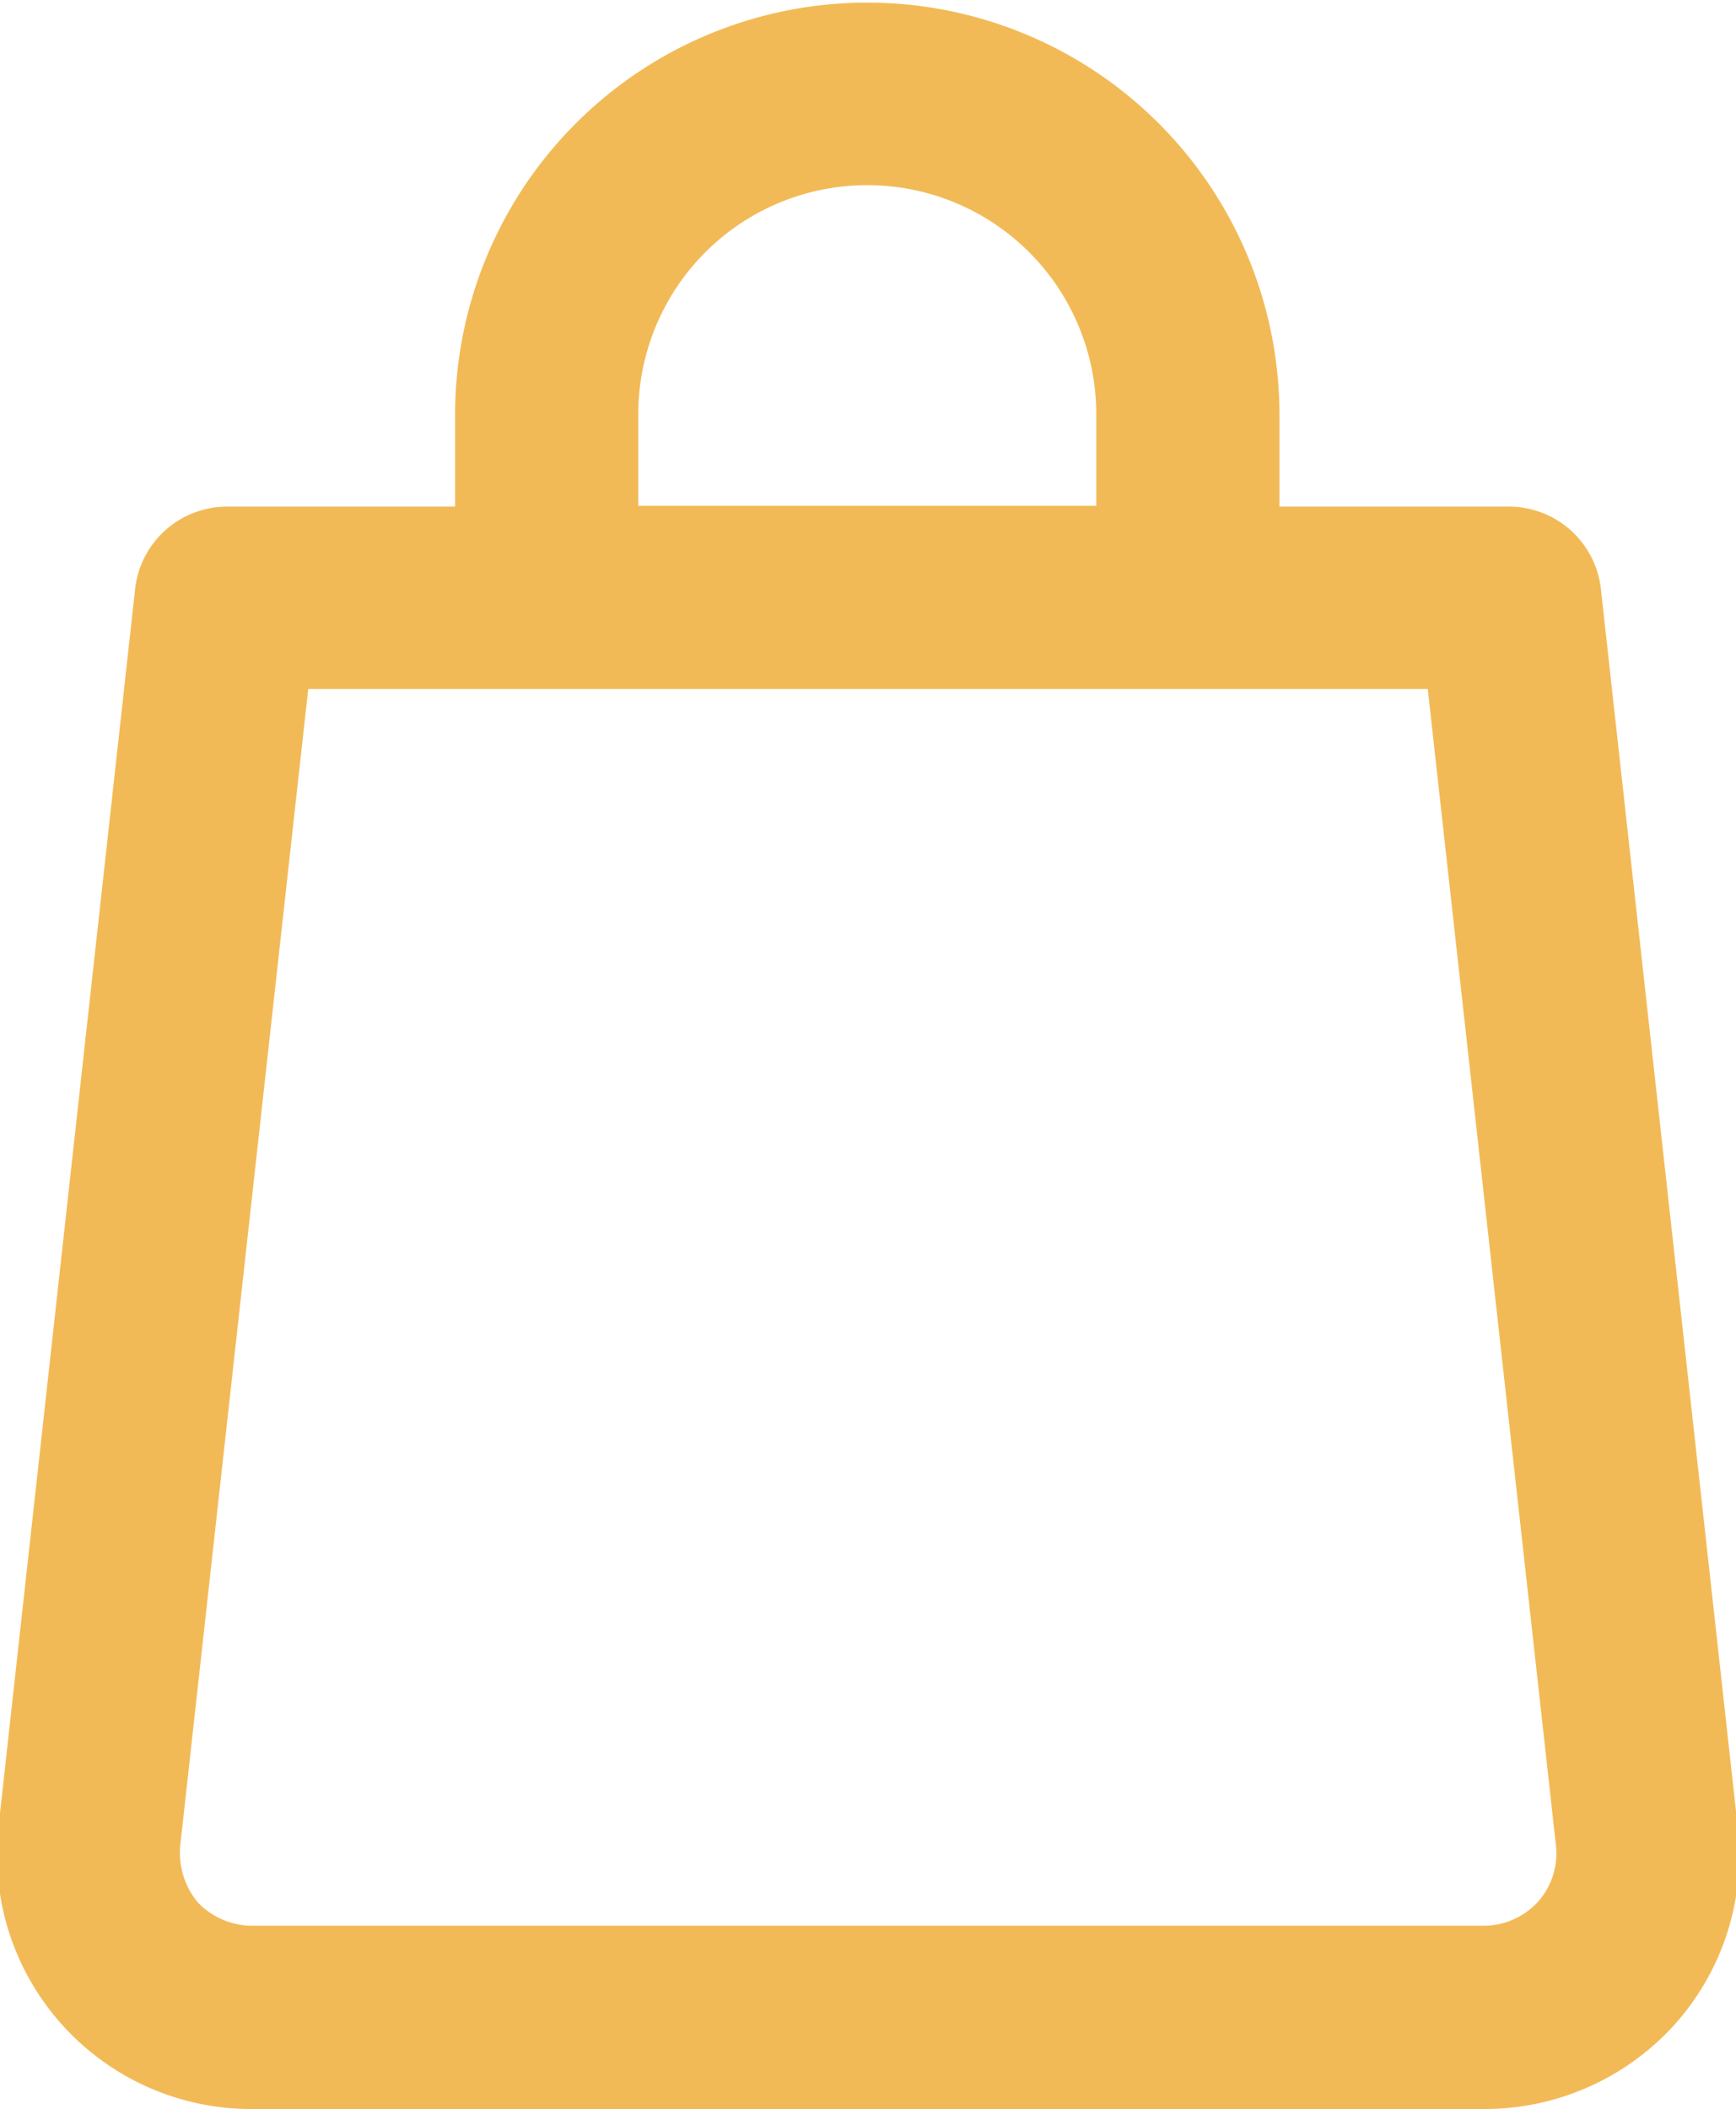 <svg xmlns="http://www.w3.org/2000/svg" width="11.94" height="14.5" viewBox="0 0 11.94 14.5">
  <defs>
    <style>
      .cls-1 {
        fill: #f2ba56;
        fill-rule: evenodd;
      }
    </style>
  </defs>
  <path id="ico_bag" data-name="ico bag" class="cls-1" d="M1286.01,45.043l-0.94-8.5a0.637,0.637,0,0,0-.63-0.56h-1.58v-0.63a2.835,2.835,0,0,0-5.67,0v0.63h-1.57a0.637,0.637,0,0,0-.63.56l-0.94,8.514A1.748,1.748,0,0,0,1275.81,47h8.45a1.761,1.761,0,0,0,1.32-.583A1.743,1.743,0,0,0,1286.01,45.043Zm-7.56-9.065v-0.63a1.575,1.575,0,0,1,3.15,0v0.63h-3.15Zm6.19,9.595a0.506,0.506,0,0,1-.38.167h-8.45a0.519,0.519,0,0,1-.39-0.161,0.534,0.534,0,0,1-.12-0.393l0.88-7.949h7.7l0.88,7.937A0.5,0.5,0,0,1,1284.64,45.573Z" transform="translate(-1274.06 -32.5)"/>
</svg>
